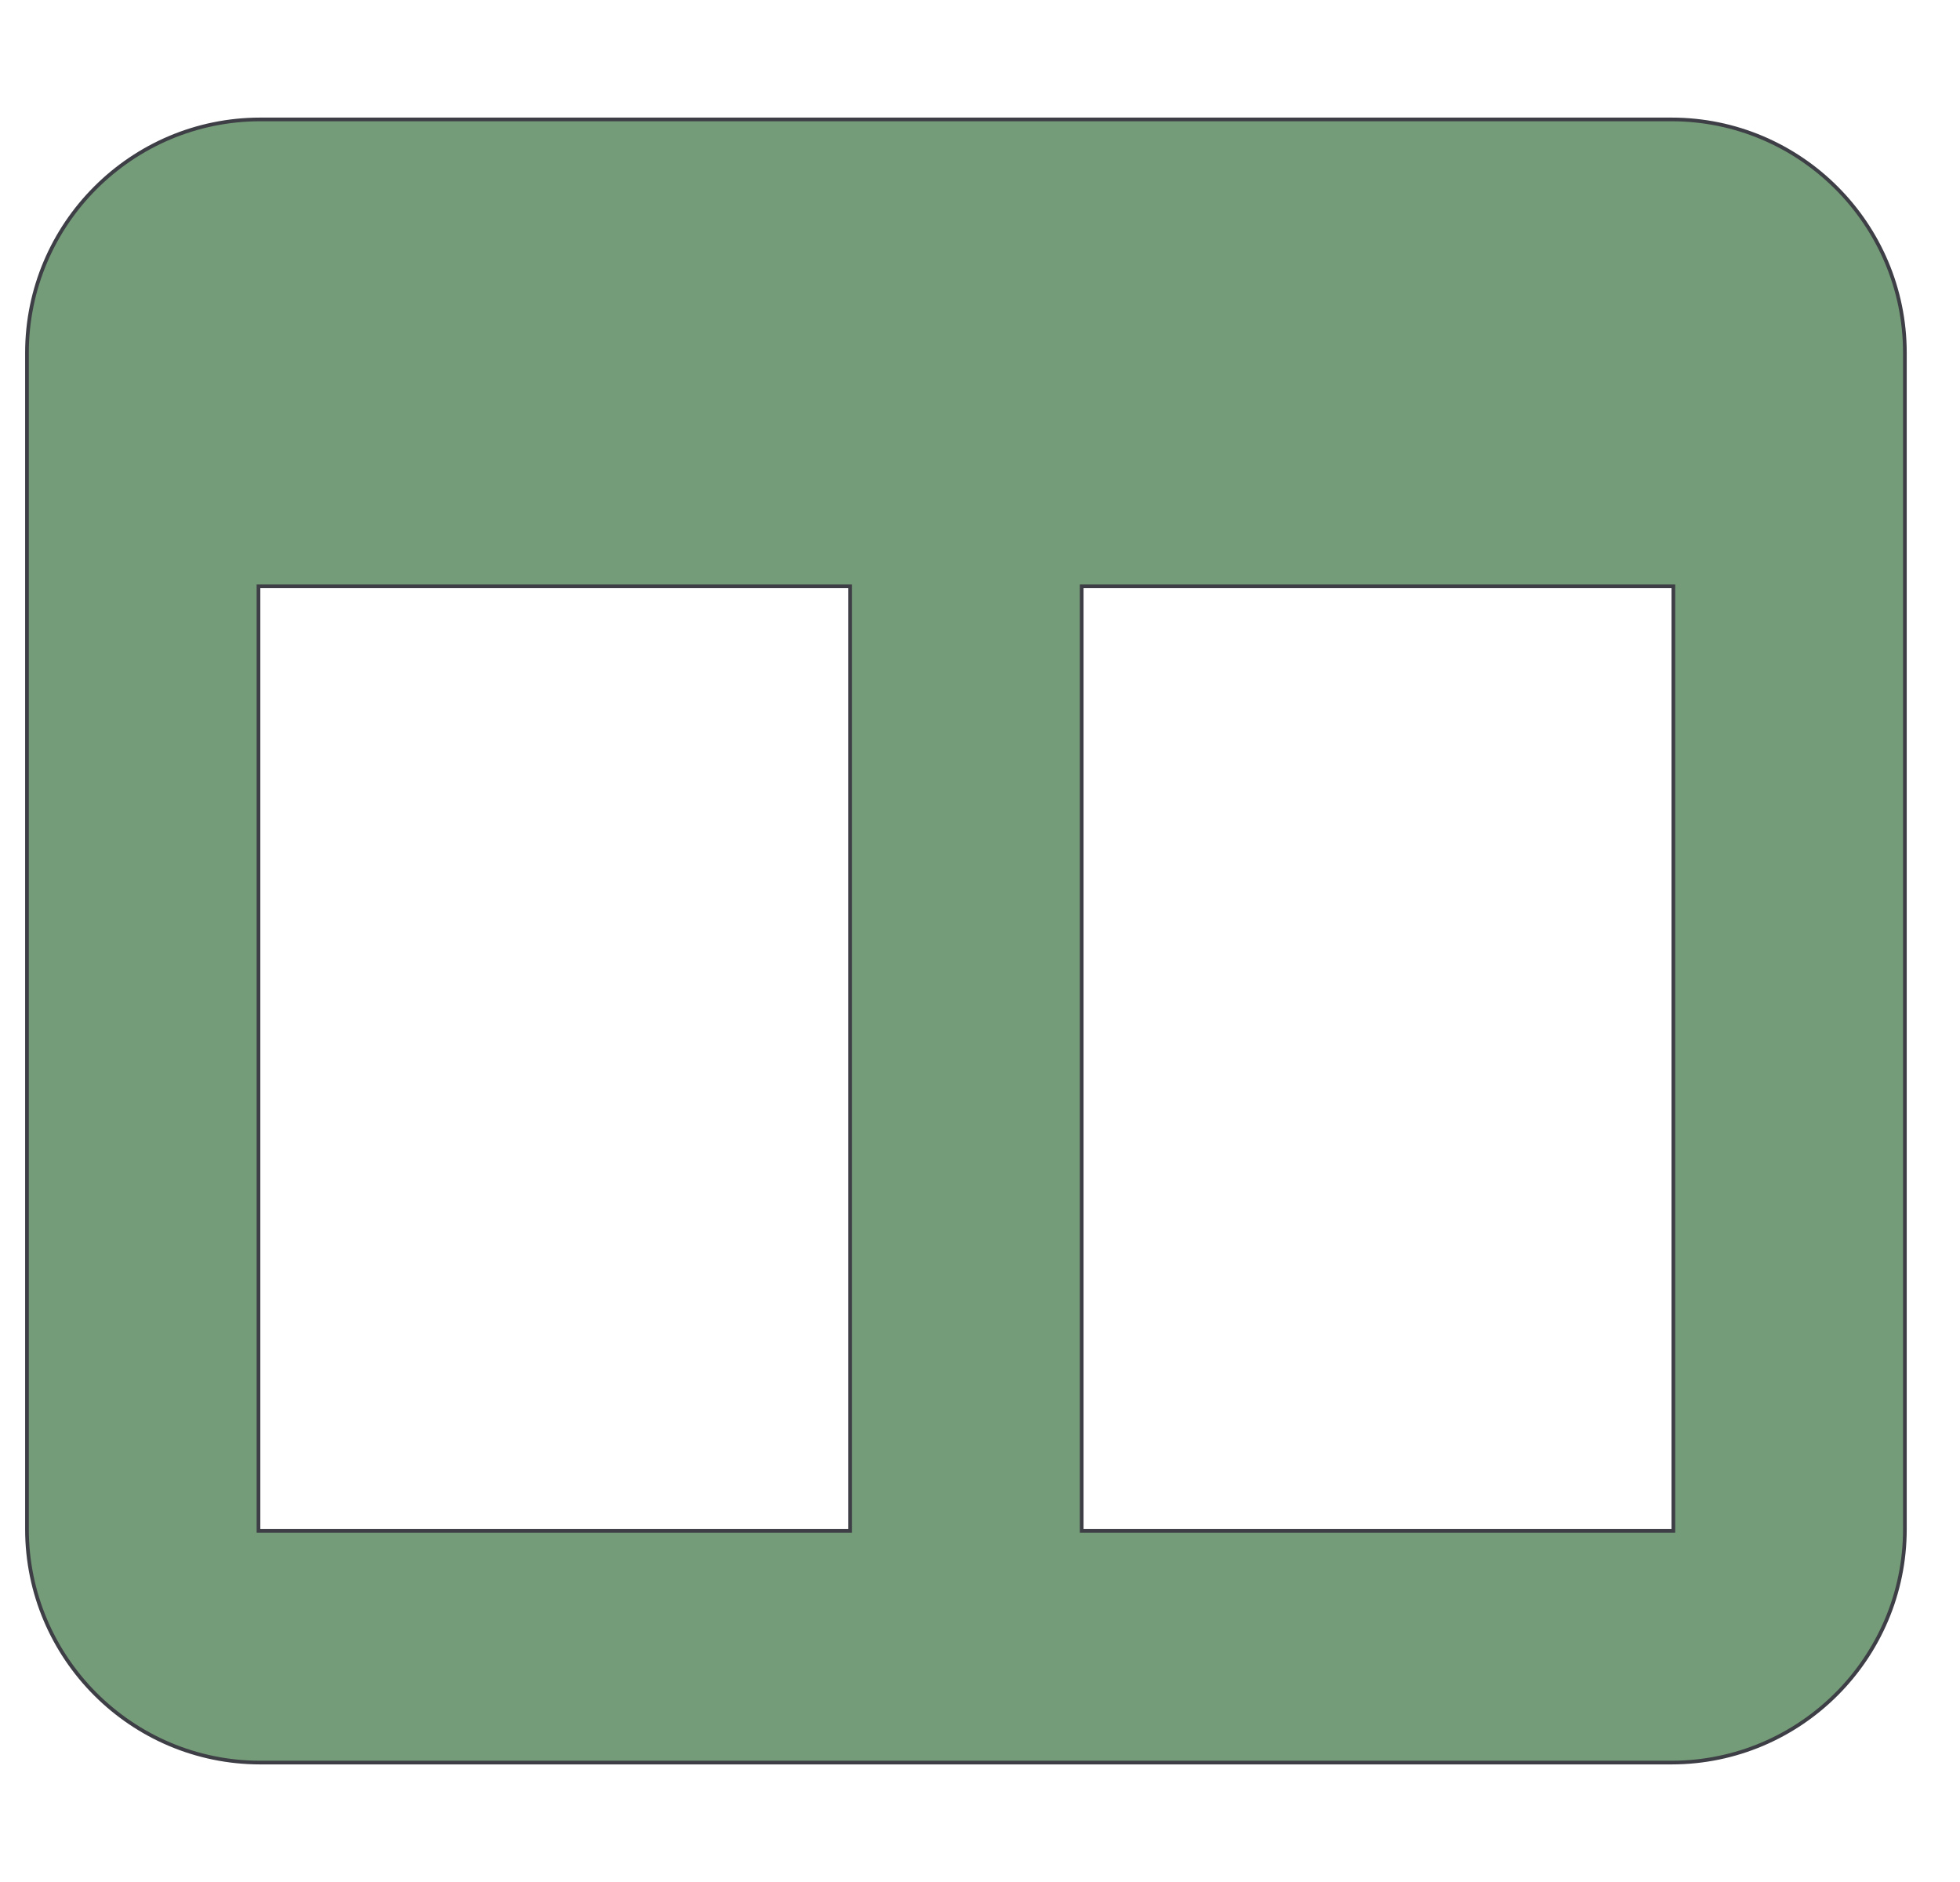 <svg width="25" height="24" viewBox="0 0 25 24" fill="none" xmlns="http://www.w3.org/2000/svg">
<g clipPath="url(#clip0_2385_3681)">
<path d="M3.32 7.477H3.297V19.523H10.844V7.477H3.32ZM21.344 7.5V7.477H13.797V19.523H21.344V7.5ZM0.344 4.5C0.344 2.858 1.679 1.523 3.32 1.523H21.32C22.962 1.523 24.297 2.858 24.297 4.5V19.5C24.297 21.142 22.962 22.477 21.32 22.477H3.32C1.679 22.477 0.344 21.142 0.344 19.5V4.5Z" fill="#759C78" stroke="#3E3F46" stroke-width="0.047"/>
</g>
<defs>
<clipPath id="clip0_2385_3681">
<rect width="24" height="24" fill="white" transform="translate(0.32)"/>
</clipPath>
</defs>
</svg>
